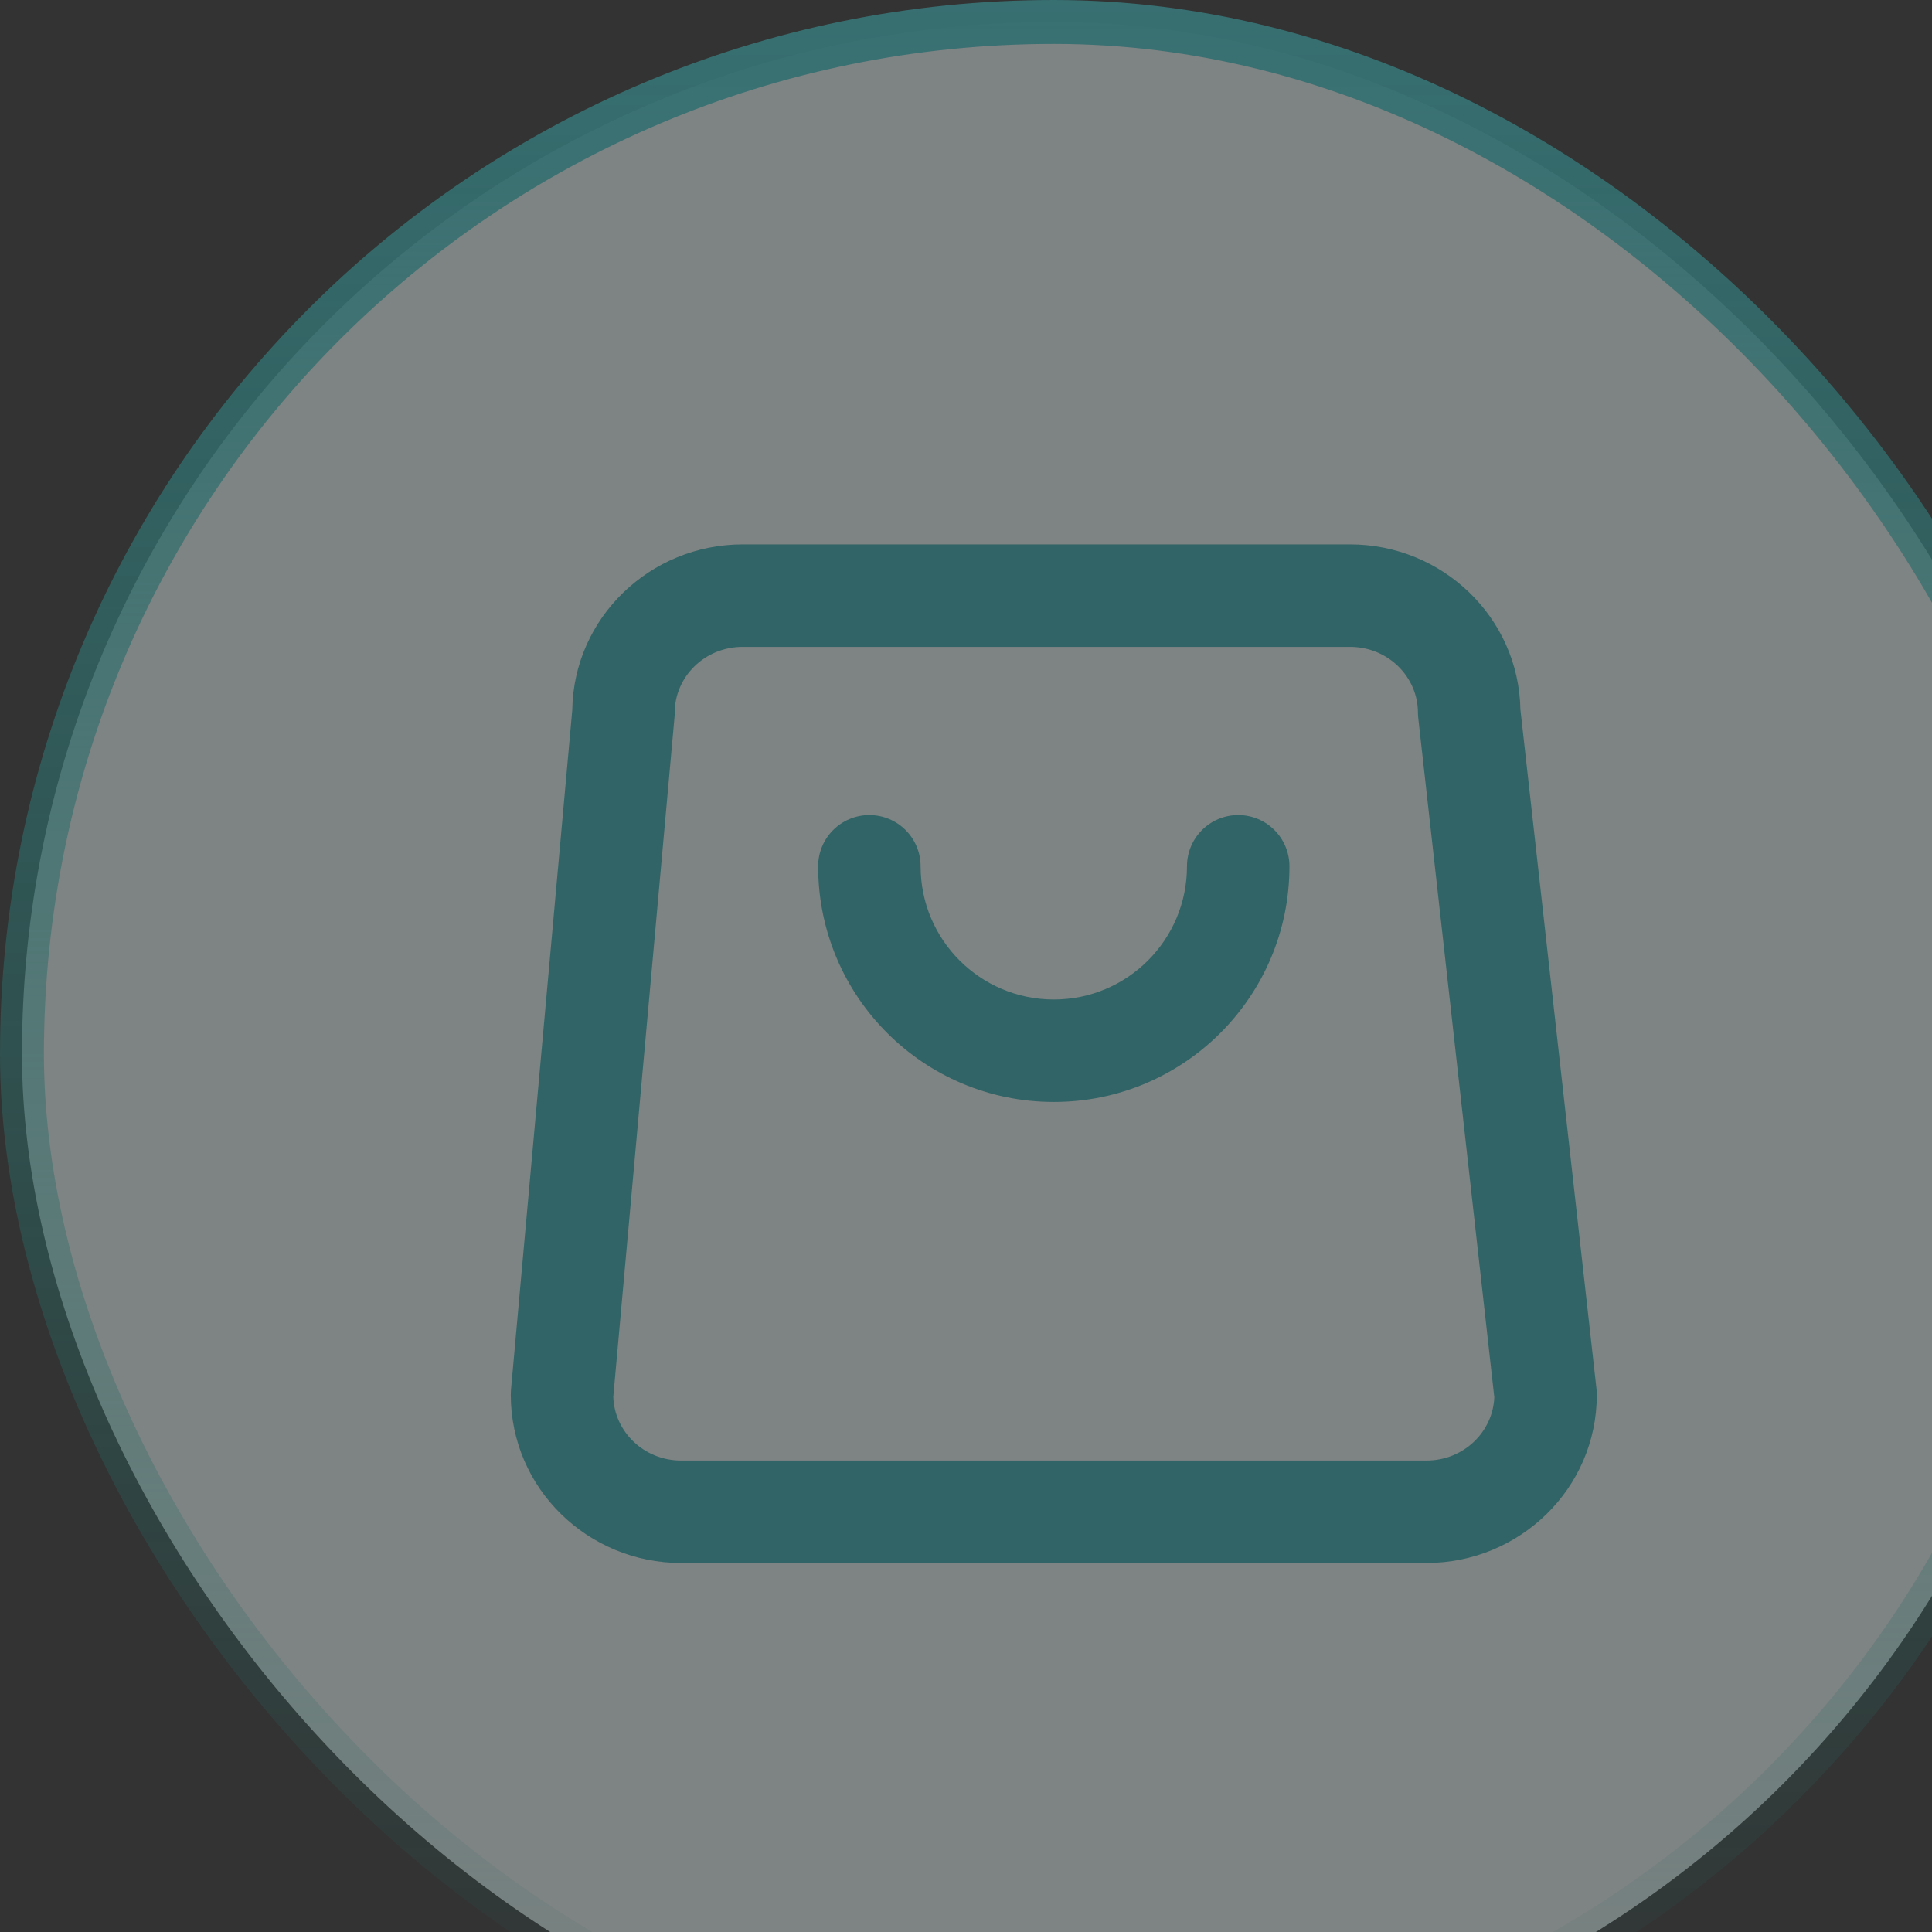 <svg width="44" height="44" viewBox="0 0 44 44" fill="none" xmlns="http://www.w3.org/2000/svg">
<rect x="0" y="0" width="44" height="44" fill="#333333" stroke="none"/>
<g id="Frame 1000015087" clip-path="url(#clip0_1070_10847)">
<g id="&#231;&#148;&#181;&#229;&#173;&#144;&#229;&#149;&#134;&#229;&#138;&#161;" opacity="0.4">
<rect x="0.5" y="0.5" width="47" height="47" rx="23.5" fill="#EEF9F9"/>
<rect x="0.5" y="0.5" width="47" height="47" rx="23.5" stroke="url(#paint0_linear_1070_10847)"/>
<g id="Icon (Stroke)">
<path d="M13.033 16.173C13.064 14.063 14.81 12.398 16.915 12.398H30.745C32.844 12.398 34.588 14.056 34.626 16.159L36.359 31.635C36.364 31.678 36.366 31.722 36.366 31.765C36.366 33.902 34.608 35.596 32.484 35.596H15.515C13.392 35.596 11.633 33.902 11.633 31.765C11.633 31.73 11.634 31.695 11.637 31.66L13.033 16.173ZM16.915 14.732C16.039 14.732 15.366 15.423 15.366 16.23C15.366 16.265 15.365 16.3 15.361 16.334L13.967 31.81C13.991 32.597 14.655 33.263 15.515 33.263H32.484C33.34 33.263 34.002 32.603 34.032 31.821L32.301 16.36C32.296 16.317 32.293 16.273 32.293 16.23C32.293 15.423 31.621 14.732 30.745 14.732H16.915ZM19.799 18.563C20.444 18.563 20.966 19.085 20.966 19.73C20.966 21.405 22.324 22.763 24 22.763C25.675 22.763 27.033 21.405 27.033 19.73C27.033 19.085 27.555 18.563 28.2 18.563C28.844 18.563 29.366 19.085 29.366 19.73C29.366 22.694 26.963 25.096 24 25.096C21.035 25.096 18.633 22.694 18.633 19.73C18.633 19.085 19.155 18.563 19.799 18.563Z" fill="#2BACB2"/>
</g>
</g>
</g>
<defs>
<linearGradient id="paint0_linear_1070_10847" x1="24" y1="0" x2="24" y2="48" gradientUnits="userSpaceOnUse">
<stop stop-color="#3ECAD0"/>
<stop offset="0.8" stop-color="#0DC3B1" stop-opacity="0.2"/>
<stop offset="1" stop-color="#06C9B1" stop-opacity="0"/>
</linearGradient>
<clipPath id="clip0_1070_10847">
<rect width="44" height="44" fill="white"/>
</clipPath>
</defs>
</svg>
